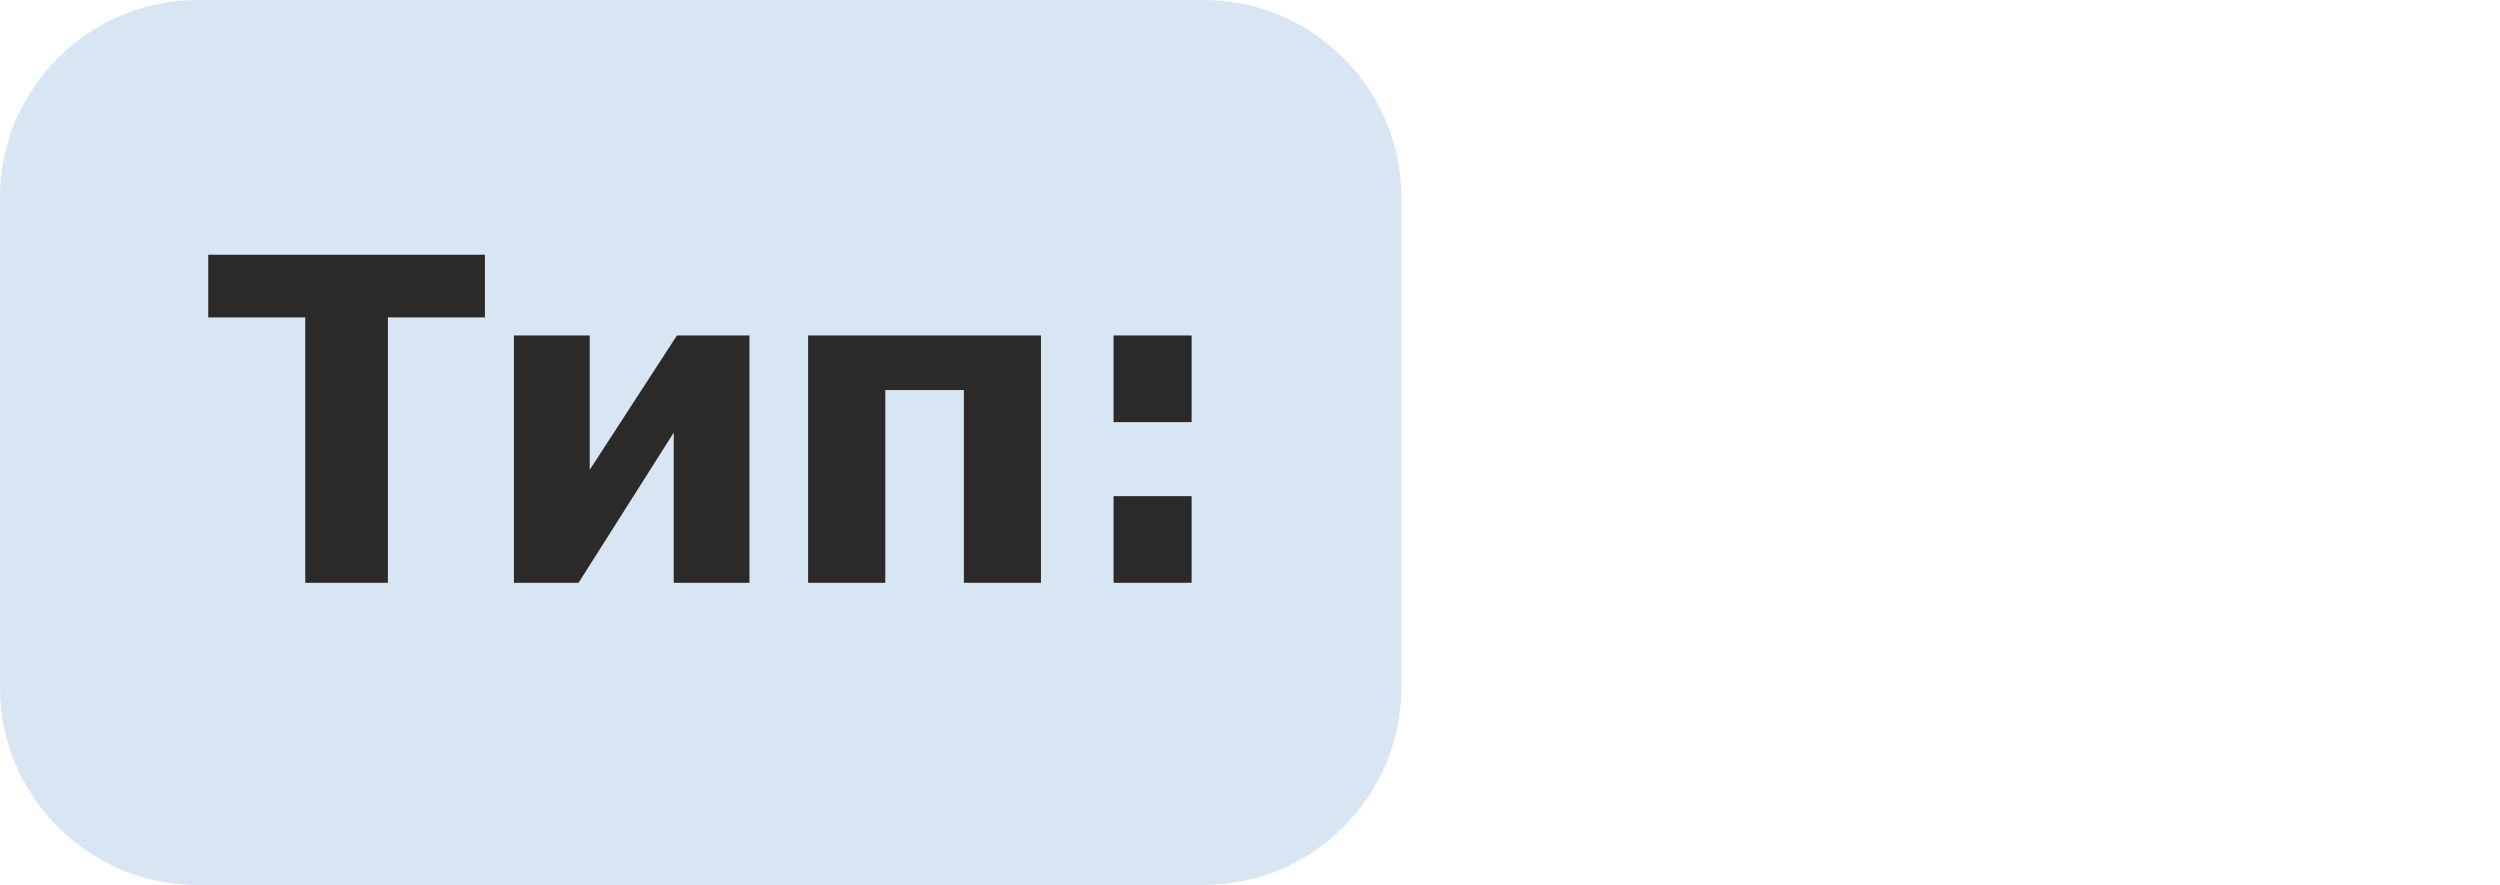 <?xml version="1.0" encoding="UTF-8"?>
<!DOCTYPE svg PUBLIC "-//W3C//DTD SVG 1.1//EN" "http://www.w3.org/Graphics/SVG/1.1/DTD/svg11.dtd">
<!-- Creator: CorelDRAW 2019 (64-Bit) -->
<svg xmlns="http://www.w3.org/2000/svg" xml:space="preserve" width="27.356mm" height="9.684mm" version="1.1" style="shape-rendering:geometricPrecision; text-rendering:geometricPrecision; image-rendering:optimizeQuality; fill-rule:evenodd; clip-rule:evenodd"
viewBox="0 0 234.47 83"
 xmlns:xlink="http://www.w3.org/1999/xlink">
 <defs>
  <style type="text/css">
   <![CDATA[
    .fil2 {fill:none}
    .fil0 {fill:#D8E5F2}
    .fil1 {fill:#2B2A29;fill-rule:nonzero}
   ]]>
  </style>
 </defs>
 <g id="Слой_x0020_1">
  <path class="fil0" d="M18.51 0l94.41 0c10.18,0 18.51,8.33 18.51,18.51l0 45.98c0,10.18 -8.33,18.51 -18.51,18.51l-94.41 0c-10.18,0 -18.51,-8.33 -18.51,-18.51l0 -45.98c0,-10.18 8.33,-18.51 18.51,-18.51z"/>
  <path class="fil1" d="M28.63 54.66l0 -24.89 -9.1 0 0 -5.88 25.95 0 0 5.88 -9.1 0 0 24.89 -7.75 0zm41.67 0l-7.11 0 0 -14.09 -8.93 14.09 -6.06 0 0 -23.2 7.11 0 0 12.6 8.18 -12.6 6.8 0 0 23.2zm27.34 0l-7.24 0 0 -18.08 -7.37 0 0 18.08 -7.24 0 0 -23.2 21.84 0 0 23.2zm14.12 -15.07l-7.32 0 0 -8.13 7.32 0 0 8.13zm0 15.07l-7.32 0 0 -8.13 7.32 0 0 8.13z"/>
  <polygon class="fil2" points="234.47,3.47 132.76,3.47 132.76,80.57 234.47,80.57 "/>
 </g>
</svg>

